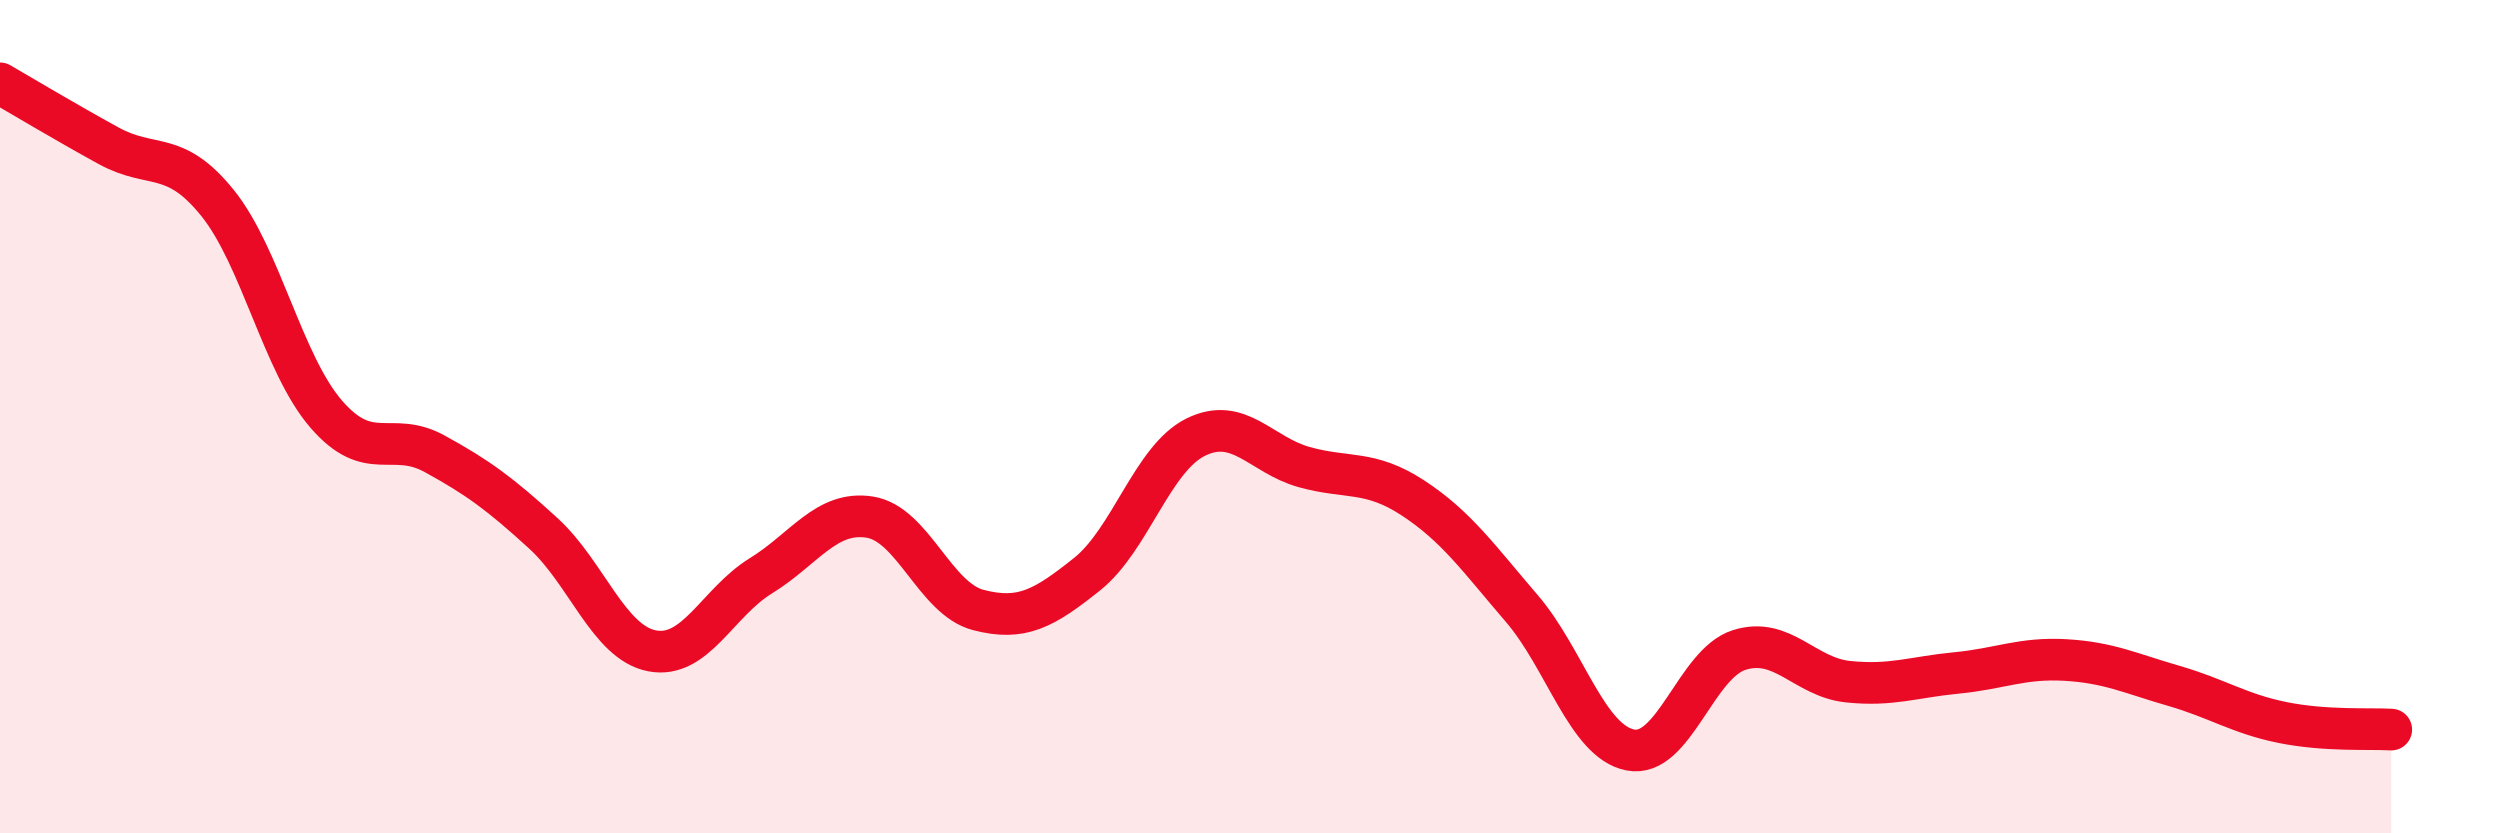 
    <svg width="60" height="20" viewBox="0 0 60 20" xmlns="http://www.w3.org/2000/svg">
      <path
        d="M 0,2 C 0.52,2.3 1.57,2.93 2.61,3.5 C 3.65,4.07 4.18,3.58 5.22,4.87 C 6.26,6.16 6.79,8.74 7.83,9.94 C 8.87,11.14 9.39,10.32 10.43,10.89 C 11.47,11.46 12,11.85 13.04,12.8 C 14.08,13.75 14.61,15.42 15.65,15.62 C 16.69,15.82 17.22,14.46 18.26,13.82 C 19.3,13.18 19.83,12.25 20.87,12.41 C 21.91,12.57 22.44,14.37 23.48,14.64 C 24.52,14.91 25.05,14.61 26.09,13.78 C 27.13,12.95 27.66,11 28.7,10.49 C 29.74,9.98 30.26,10.92 31.3,11.21 C 32.34,11.5 32.87,11.27 33.91,11.95 C 34.95,12.63 35.48,13.39 36.52,14.6 C 37.56,15.81 38.09,17.8 39.13,18 C 40.17,18.2 40.7,15.93 41.74,15.6 C 42.78,15.27 43.31,16.25 44.35,16.36 C 45.39,16.47 45.92,16.25 46.96,16.15 C 48,16.05 48.53,15.78 49.57,15.84 C 50.61,15.9 51.13,16.16 52.17,16.46 C 53.21,16.76 53.74,17.13 54.78,17.34 C 55.82,17.55 56.87,17.48 57.39,17.51L57.39 20L0 20Z"
        fill="#EB0A25"
        opacity="0.1"
        stroke-linecap="round"
        stroke-linejoin="round"
      />
      <path
        d="M 0,2 C 0.52,2.3 1.57,2.93 2.61,3.5 C 3.65,4.07 4.18,3.58 5.22,4.87 C 6.26,6.16 6.79,8.74 7.83,9.94 C 8.87,11.14 9.39,10.32 10.43,10.89 C 11.47,11.46 12,11.85 13.04,12.8 C 14.08,13.75 14.61,15.42 15.65,15.62 C 16.69,15.82 17.22,14.46 18.26,13.82 C 19.3,13.18 19.83,12.25 20.87,12.41 C 21.91,12.57 22.44,14.37 23.48,14.64 C 24.52,14.91 25.05,14.61 26.09,13.78 C 27.13,12.95 27.66,11 28.7,10.49 C 29.74,9.98 30.26,10.92 31.3,11.21 C 32.34,11.5 32.87,11.27 33.91,11.95 C 34.95,12.63 35.48,13.39 36.52,14.6 C 37.56,15.81 38.09,17.8 39.13,18 C 40.17,18.2 40.7,15.93 41.74,15.6 C 42.78,15.27 43.31,16.25 44.35,16.36 C 45.39,16.47 45.92,16.25 46.96,16.15 C 48,16.05 48.53,15.78 49.57,15.84 C 50.61,15.9 51.13,16.16 52.17,16.46 C 53.21,16.76 53.74,17.13 54.78,17.34 C 55.82,17.55 56.87,17.48 57.39,17.51"
        stroke="#EB0A25"
        stroke-width="1"
        fill="none"
        stroke-linecap="round"
        stroke-linejoin="round"
      />
    </svg>
  